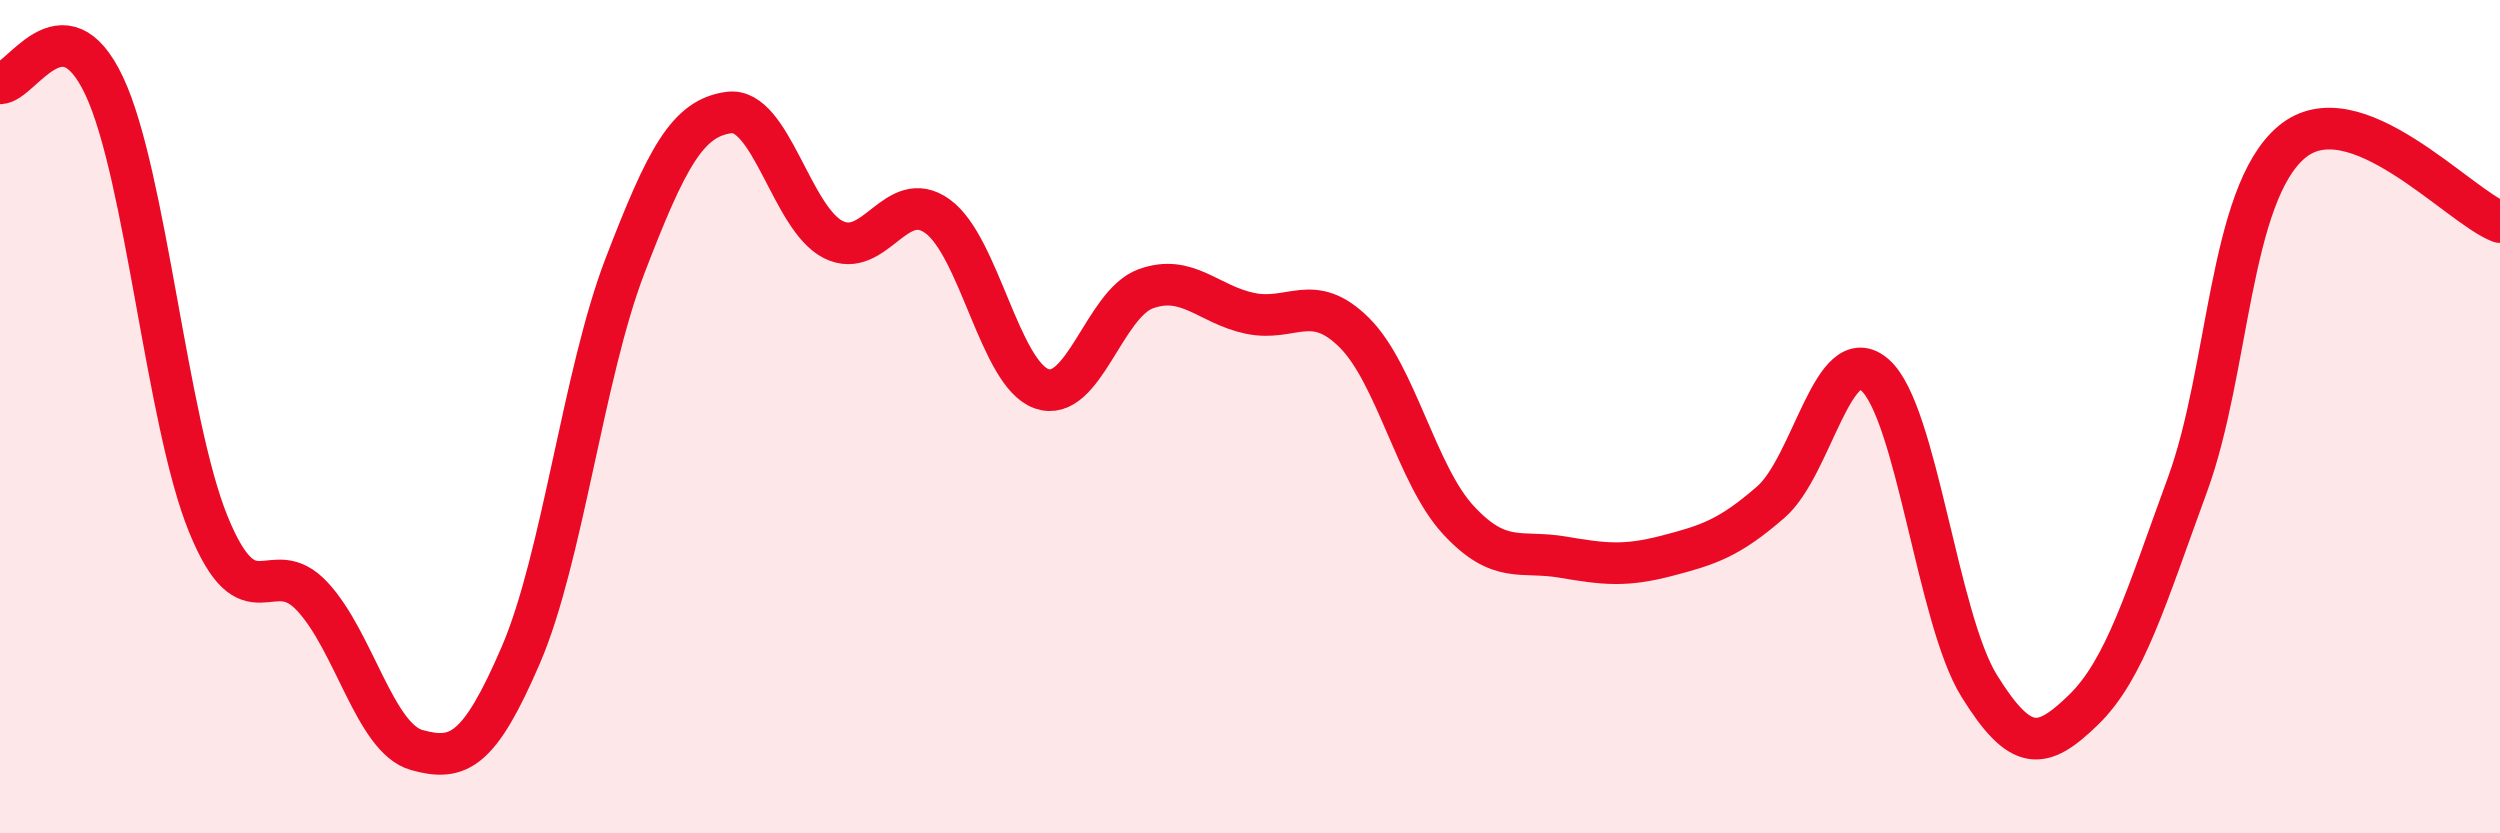 
    <svg width="60" height="20" viewBox="0 0 60 20" xmlns="http://www.w3.org/2000/svg">
      <path
        d="M 0,2 C 0.5,2.01 1.5,-0.06 2.5,2.06 C 3.5,4.18 4,10.13 5,12.58 C 6,15.03 6.5,13.24 7.5,14.32 C 8.5,15.4 9,17.72 10,18 C 11,18.28 11.5,18.04 12.5,15.72 C 13.5,13.4 14,8.98 15,6.38 C 16,3.78 16.5,2.83 17.5,2.7 C 18.5,2.57 19,5.25 20,5.75 C 21,6.25 21.5,4.47 22.5,5.19 C 23.5,5.91 24,8.98 25,9.33 C 26,9.68 26.5,7.29 27.5,6.93 C 28.5,6.57 29,7.31 30,7.52 C 31,7.73 31.5,6.99 32.5,7.98 C 33.5,8.97 34,11.4 35,12.48 C 36,13.56 36.5,13.2 37.5,13.37 C 38.5,13.54 39,13.6 40,13.34 C 41,13.08 41.5,12.92 42.5,12.05 C 43.5,11.18 44,8.12 45,9 C 46,9.88 46.5,14.85 47.5,16.46 C 48.5,18.07 49,18.01 50,17.04 C 51,16.07 51.5,14.36 52.5,11.63 C 53.5,8.9 53.5,4.67 55,3.41 C 56.5,2.15 59,4.95 60,5.33L60 20L0 20Z"
        fill="#EB0A25"
        opacity="0.1"
        stroke-linecap="round"
        stroke-linejoin="round"
      />
      <path
        d="M 0,2 C 0.5,2.01 1.5,-0.06 2.5,2.06 C 3.5,4.18 4,10.13 5,12.58 C 6,15.03 6.5,13.24 7.5,14.32 C 8.5,15.4 9,17.72 10,18 C 11,18.28 11.5,18.04 12.5,15.72 C 13.5,13.4 14,8.98 15,6.38 C 16,3.78 16.5,2.83 17.5,2.7 C 18.5,2.57 19,5.25 20,5.75 C 21,6.25 21.5,4.47 22.5,5.19 C 23.5,5.91 24,8.98 25,9.33 C 26,9.68 26.5,7.29 27.5,6.93 C 28.5,6.57 29,7.31 30,7.52 C 31,7.73 31.5,6.99 32.5,7.98 C 33.5,8.97 34,11.4 35,12.48 C 36,13.56 36.5,13.2 37.5,13.37 C 38.5,13.54 39,13.6 40,13.34 C 41,13.08 41.5,12.92 42.5,12.05 C 43.5,11.18 44,8.12 45,9 C 46,9.88 46.5,14.85 47.5,16.46 C 48.5,18.07 49,18.01 50,17.04 C 51,16.07 51.5,14.36 52.5,11.63 C 53.5,8.9 53.5,4.67 55,3.41 C 56.5,2.15 59,4.95 60,5.33"
        stroke="#EB0A25"
        stroke-width="1"
        fill="none"
        stroke-linecap="round"
        stroke-linejoin="round"
      />
    </svg>
  